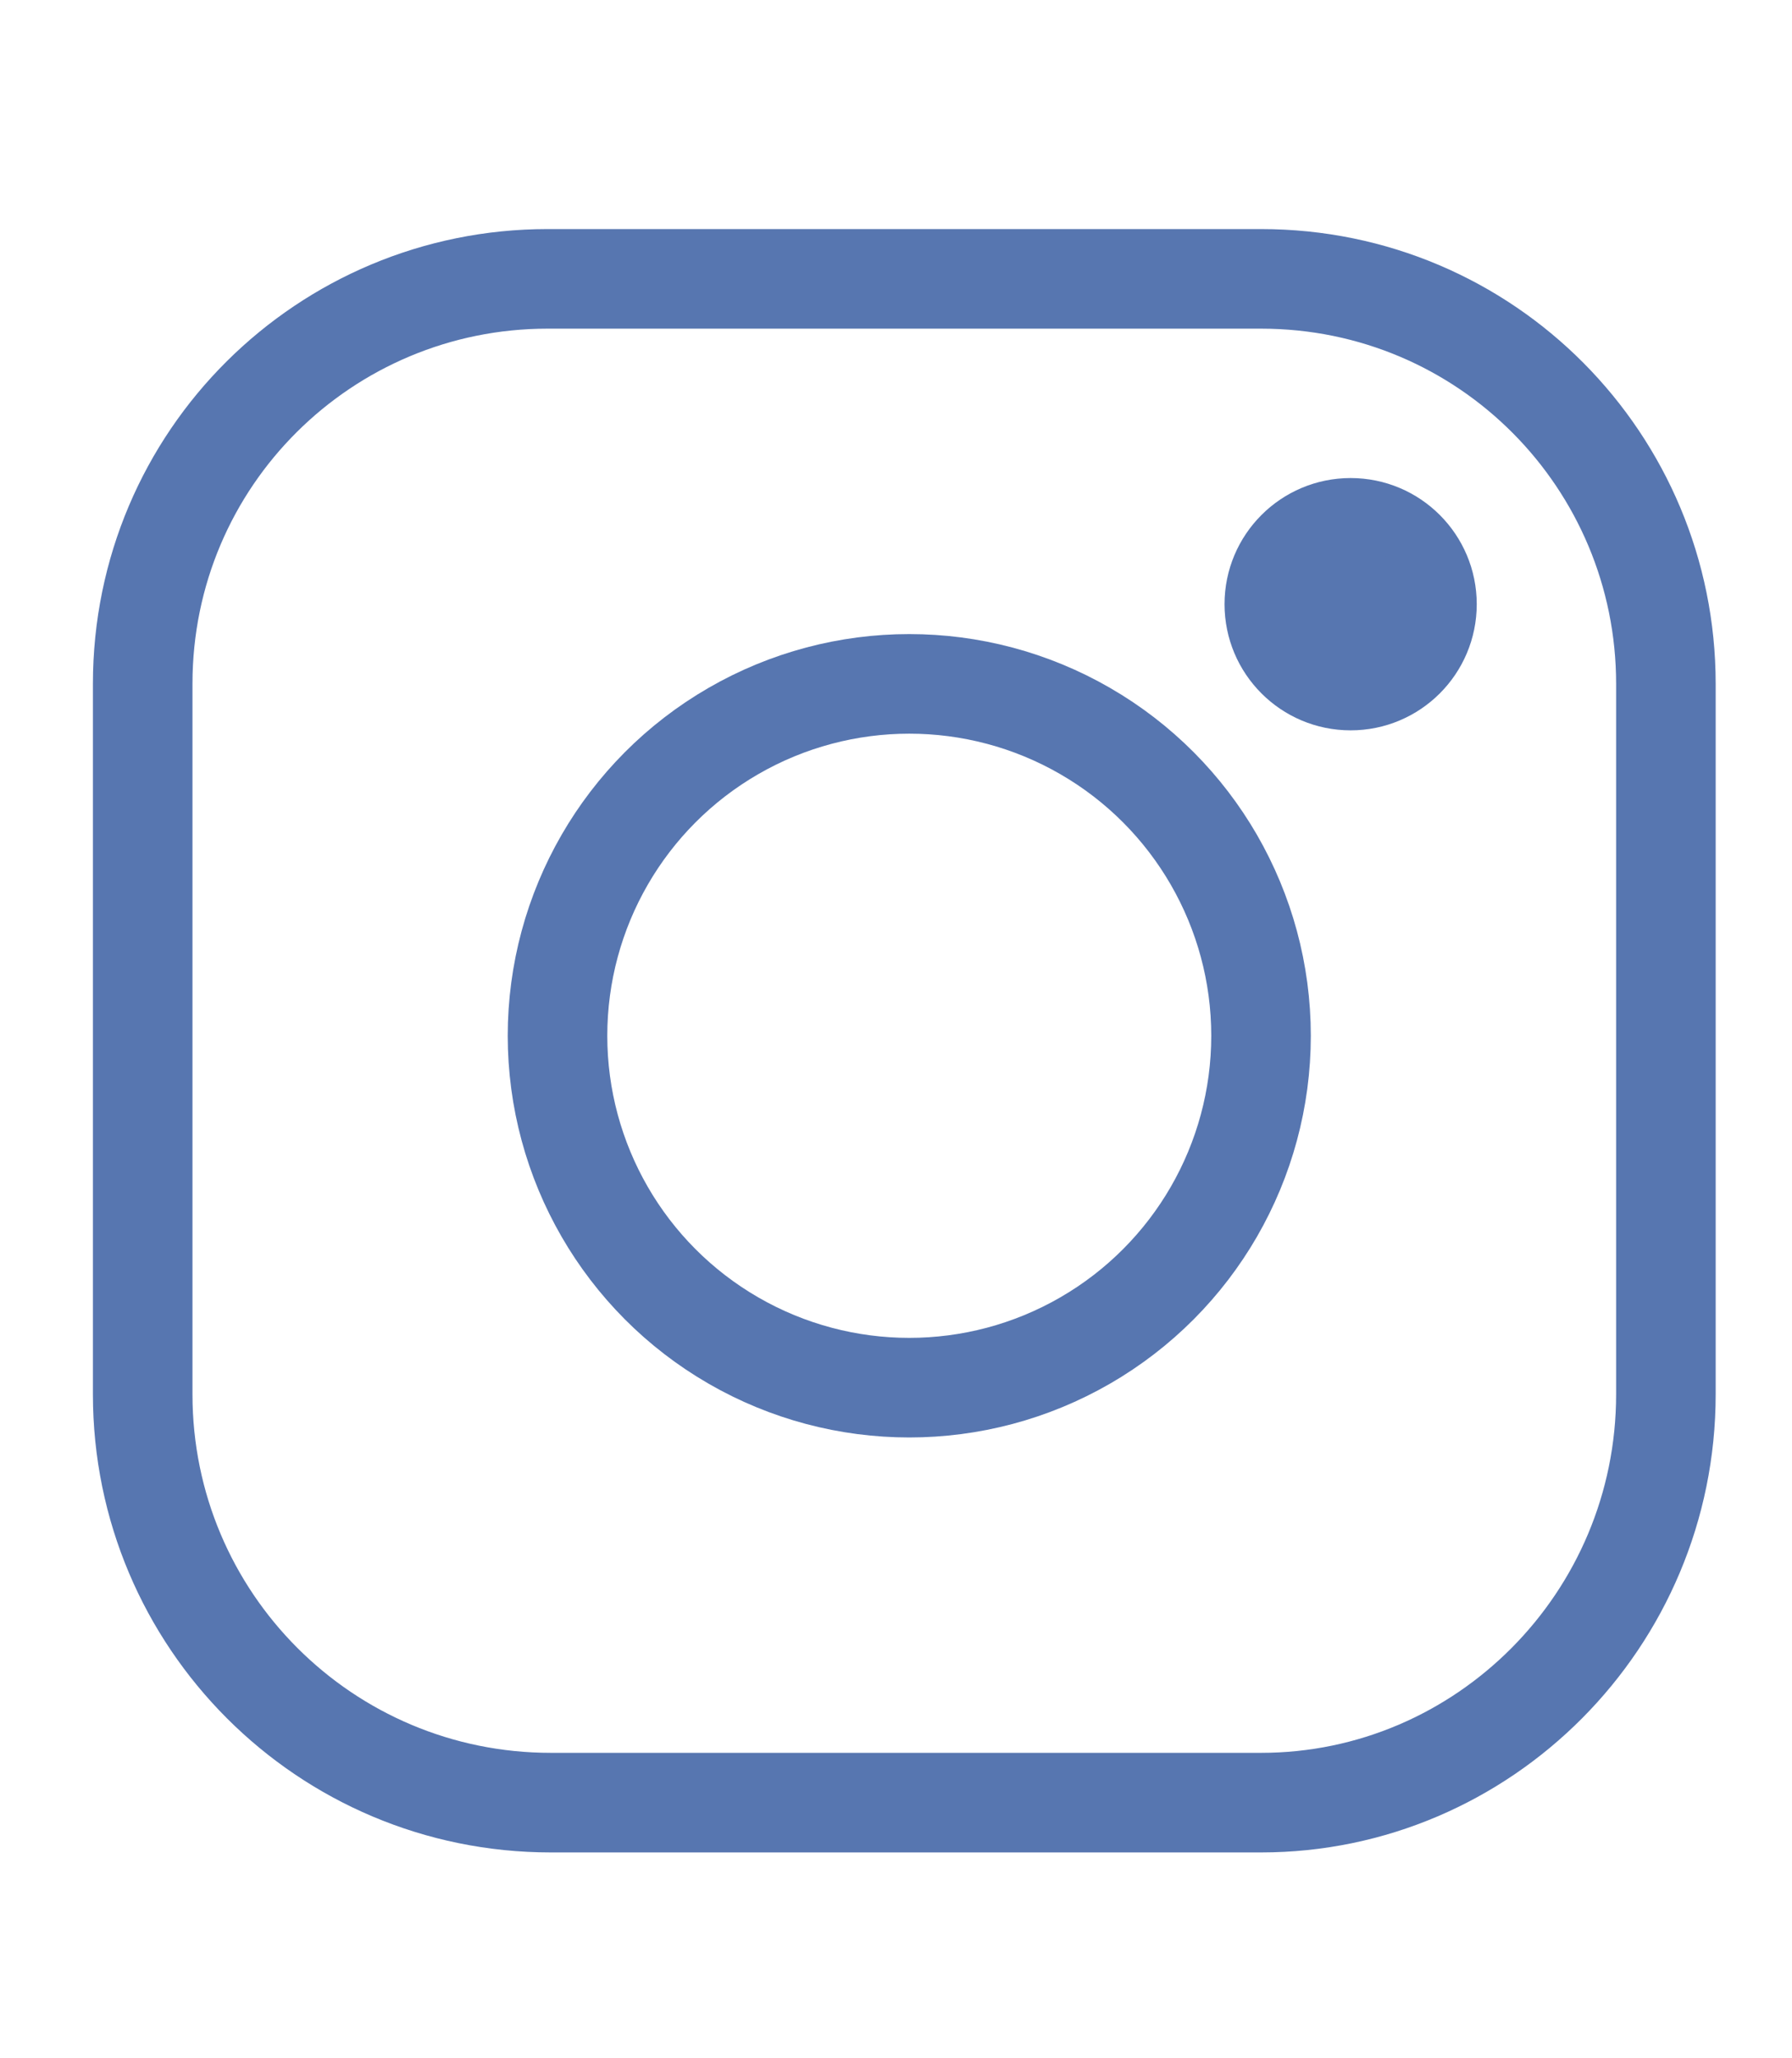 <?xml version="1.0" encoding="utf-8"?>
<!-- Generator: Adobe Illustrator 22.0.1, SVG Export Plug-In . SVG Version: 6.00 Build 0)  -->
<svg version="1.1" id="Camada_1" xmlns="http://www.w3.org/2000/svg" xmlns:xlink="http://www.w3.org/1999/xlink" x="0px" y="0px"
	 viewBox="0 0 54 62" style="enable-background:new 0 0 54 62;" xml:space="preserve">
<style type="text/css">
	.st0{fill:none;stroke:#5776B0;stroke-width:3;stroke-miterlimit:10;}
	.st1{fill:#5776B0;stroke:#5776B0;stroke-width:2;stroke-miterlimit:10;}
</style>
<path class="st0" d="M38,54.3H16.6C9.8,54.3,4.3,48.8,4.3,42V20.6c0-6.8,5.5-12.2,12.2-12.2H38c6.8,0,12.2,5.5,12.2,12.2V42
	C50.2,48.8,44.7,54.3,38,54.3z"/>
<circle class="st0" cx="27.4" cy="31.2" r="10.6"/>
<circle class="st1" cx="40.7" cy="18.2" r="2.8"/>
</svg>

